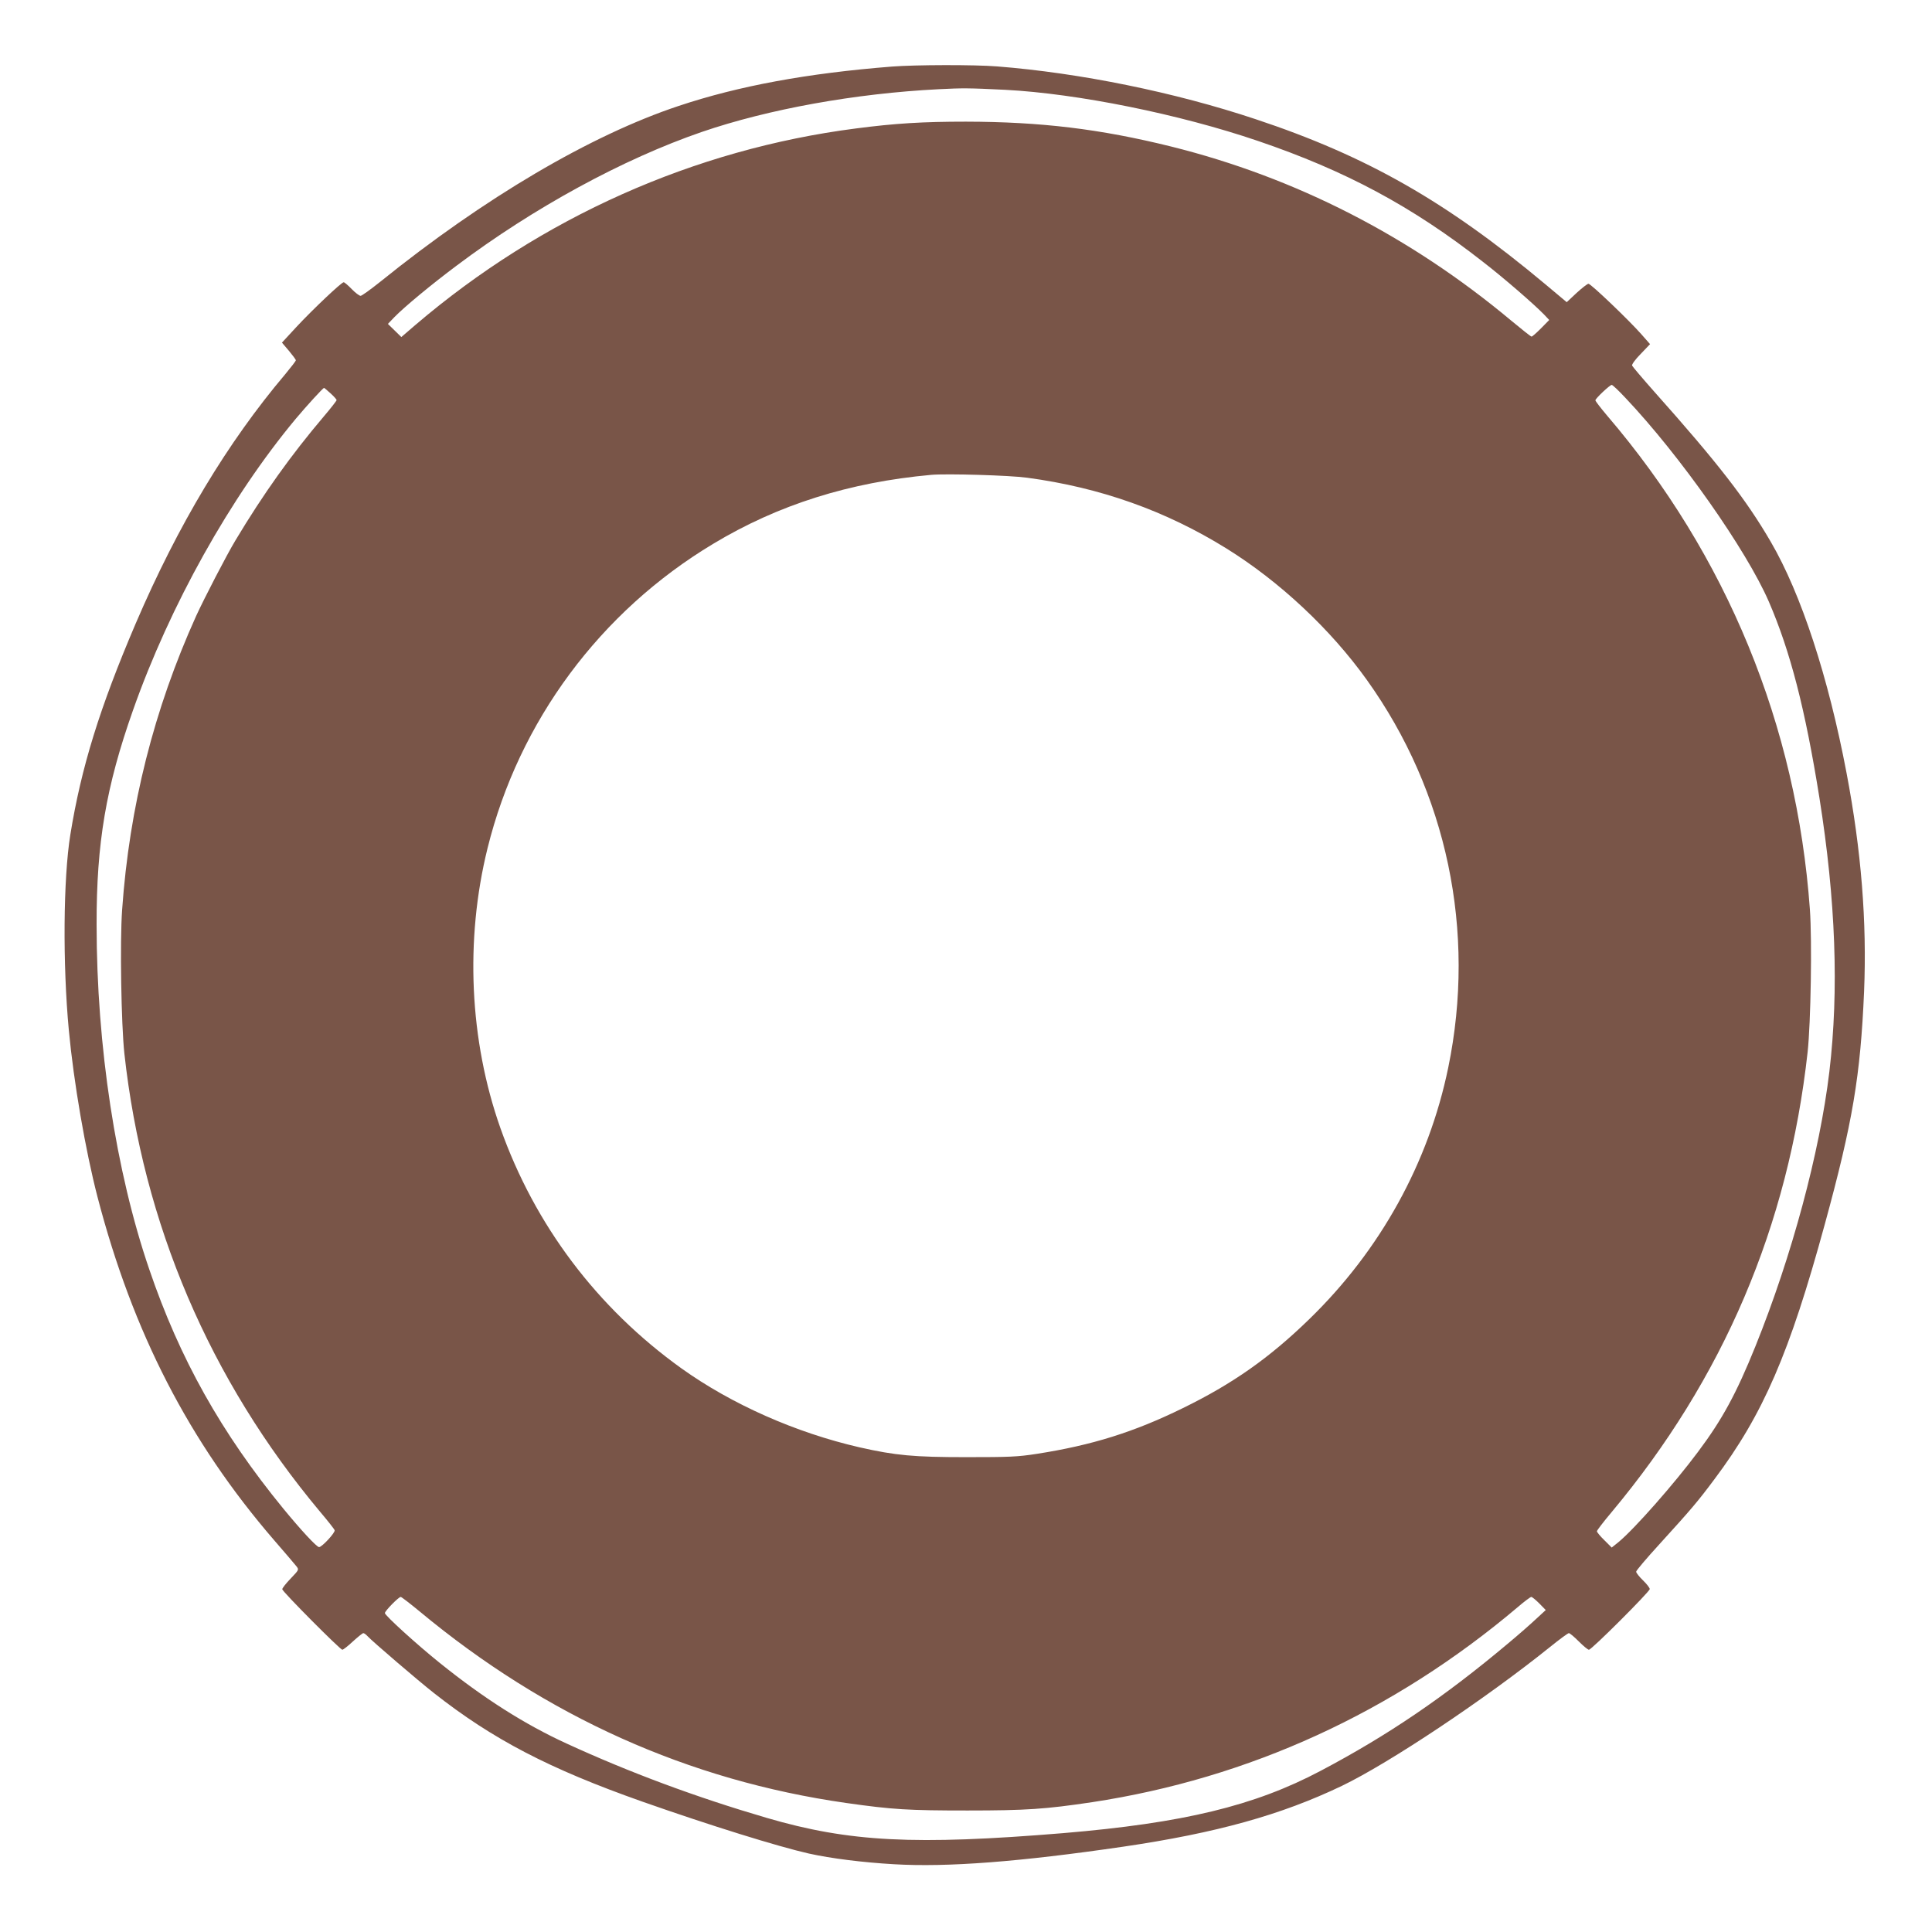 <?xml version="1.0" standalone="no"?>
<!DOCTYPE svg PUBLIC "-//W3C//DTD SVG 20010904//EN"
 "http://www.w3.org/TR/2001/REC-SVG-20010904/DTD/svg10.dtd">
<svg version="1.0" xmlns="http://www.w3.org/2000/svg"
 width="1280pt" height="1280pt" viewBox="0 0 1280 1280"
 preserveAspectRatio="xMidYMid meet">
<g transform="translate(0,1280) scale(0.1,-0.1)"
fill="#795548" stroke="none">
<path d="M5910 12359 c-559 -44 -1016 -128 -1414 -261 -583 -194 -1288 -609
-1977 -1165 -64 -51 -122 -93 -130 -93 -8 0 -35 20 -59 45 -24 25 -48 45 -53
45 -15 0 -207 -182 -313 -296 l-96 -104 46 -54 c25 -30 46 -58 46 -63 0 -5
-32 -46 -70 -92 -383 -453 -710 -997 -991 -1652 -238 -557 -361 -953 -433
-1399 -47 -291 -51 -858 -10 -1295 32 -343 110 -797 190 -1105 233 -896 607
-1622 1170 -2274 71 -82 137 -159 147 -172 19 -24 18 -24 -37 -82 -31 -32 -56
-64 -56 -71 0 -15 384 -401 398 -401 6 0 38 25 70 55 33 30 64 55 69 55 6 0
18 -9 29 -21 29 -32 337 -296 439 -376 390 -307 765 -502 1380 -719 449 -158
900 -298 1103 -344 149 -33 357 -59 564 -71 355 -21 833 16 1518 116 620 91
1049 211 1450 403 314 151 950 575 1379 920 63 51 119 92 125 92 7 0 36 -25
66 -55 30 -30 60 -55 67 -55 18 0 403 385 403 402 0 8 -20 34 -45 58 -25 24
-45 50 -45 57 0 8 69 89 153 181 214 235 256 285 365 431 324 432 498 834 732
1691 185 676 236 983 260 1541 19 461 -18 931 -116 1447 -120 634 -301 1188
-502 1532 -162 279 -352 524 -772 995 -78 88 -144 166 -147 173 -3 7 22 42 57
77 l62 65 -58 66 c-84 95 -334 334 -350 334 -7 0 -43 -28 -79 -61 l-65 -61
-142 119 c-654 547 -1181 848 -1918 1093 -536 179 -1166 307 -1714 350 -149
12 -543 11 -696 -1z m750 -154 c479 -25 1153 -161 1675 -339 579 -197 1022
-434 1489 -800 141 -109 340 -282 406 -350 l34 -36 -54 -55 c-30 -30 -58 -55
-63 -55 -5 0 -65 48 -135 106 -670 560 -1429 948 -2252 1153 -472 117 -864
164 -1360 165 -286 0 -468 -11 -729 -45 -1072 -138 -2085 -590 -2919 -1302
l-93 -80 -45 44 -44 43 42 44 c66 68 247 218 413 342 511 384 1102 706 1625
886 441 151 1016 255 1570 283 160 8 195 8 440 -4z m4108 -2040 c362 -382 802
-1008 951 -1351 143 -331 241 -712 335 -1299 108 -679 130 -1275 66 -1815 -64
-535 -248 -1220 -490 -1820 -126 -312 -219 -484 -381 -700 -158 -212 -420
-509 -525 -596 l-46 -37 -49 49 c-27 26 -49 53 -49 59 0 6 43 62 96 125 742
888 1172 1896 1300 3050 21 195 30 737 15 945 -88 1219 -550 2344 -1343 3271
-43 51 -78 96 -78 102 0 12 96 102 108 102 6 0 46 -38 90 -85z m-8578 29 c22
-20 40 -40 40 -45 0 -4 -37 -52 -83 -106 -219 -258 -403 -516 -587 -823 -58
-96 -207 -384 -261 -502 -279 -618 -442 -1262 -490 -1947 -15 -212 -6 -755 15
-951 124 -1128 565 -2161 1296 -3035 51 -60 95 -116 97 -123 6 -15 -84 -112
-103 -112 -16 0 -122 115 -237 255 -411 502 -687 994 -888 1585 -222 648 -349
1481 -349 2284 -1 541 62 913 241 1420 245 695 645 1411 1079 1932 74 88 180
204 187 204 2 0 21 -16 43 -36z m4615 -559 c485 -65 918 -219 1321 -469 351
-218 689 -534 930 -871 531 -742 725 -1665 539 -2568 -130 -631 -450 -1210
-921 -1667 -264 -257 -509 -429 -839 -590 -322 -158 -600 -245 -965 -302 -129
-20 -182 -22 -470 -22 -345 0 -466 11 -705 65 -423 97 -847 285 -1180 523
-559 401 -972 949 -1200 1593 -205 581 -235 1246 -85 1853 208 842 747 1568
1495 2017 430 259 903 408 1445 457 102 9 520 -3 635 -19z m-4025 -7511 c839
-697 1782 -1120 2825 -1269 309 -44 413 -50 805 -50 390 0 517 9 825 55 1041
158 1997 596 2820 1292 44 38 85 68 90 68 6 0 30 -20 53 -43 l43 -44 -64 -59
c-35 -33 -117 -105 -183 -160 -426 -358 -799 -611 -1244 -846 -440 -233 -911
-346 -1706 -413 -984 -81 -1417 -59 -1964 101 -468 137 -907 300 -1327 493
-277 127 -548 299 -841 535 -147 118 -362 313 -362 329 0 14 91 107 105 107 5
0 62 -44 125 -96z"/>
</g>
</svg>
